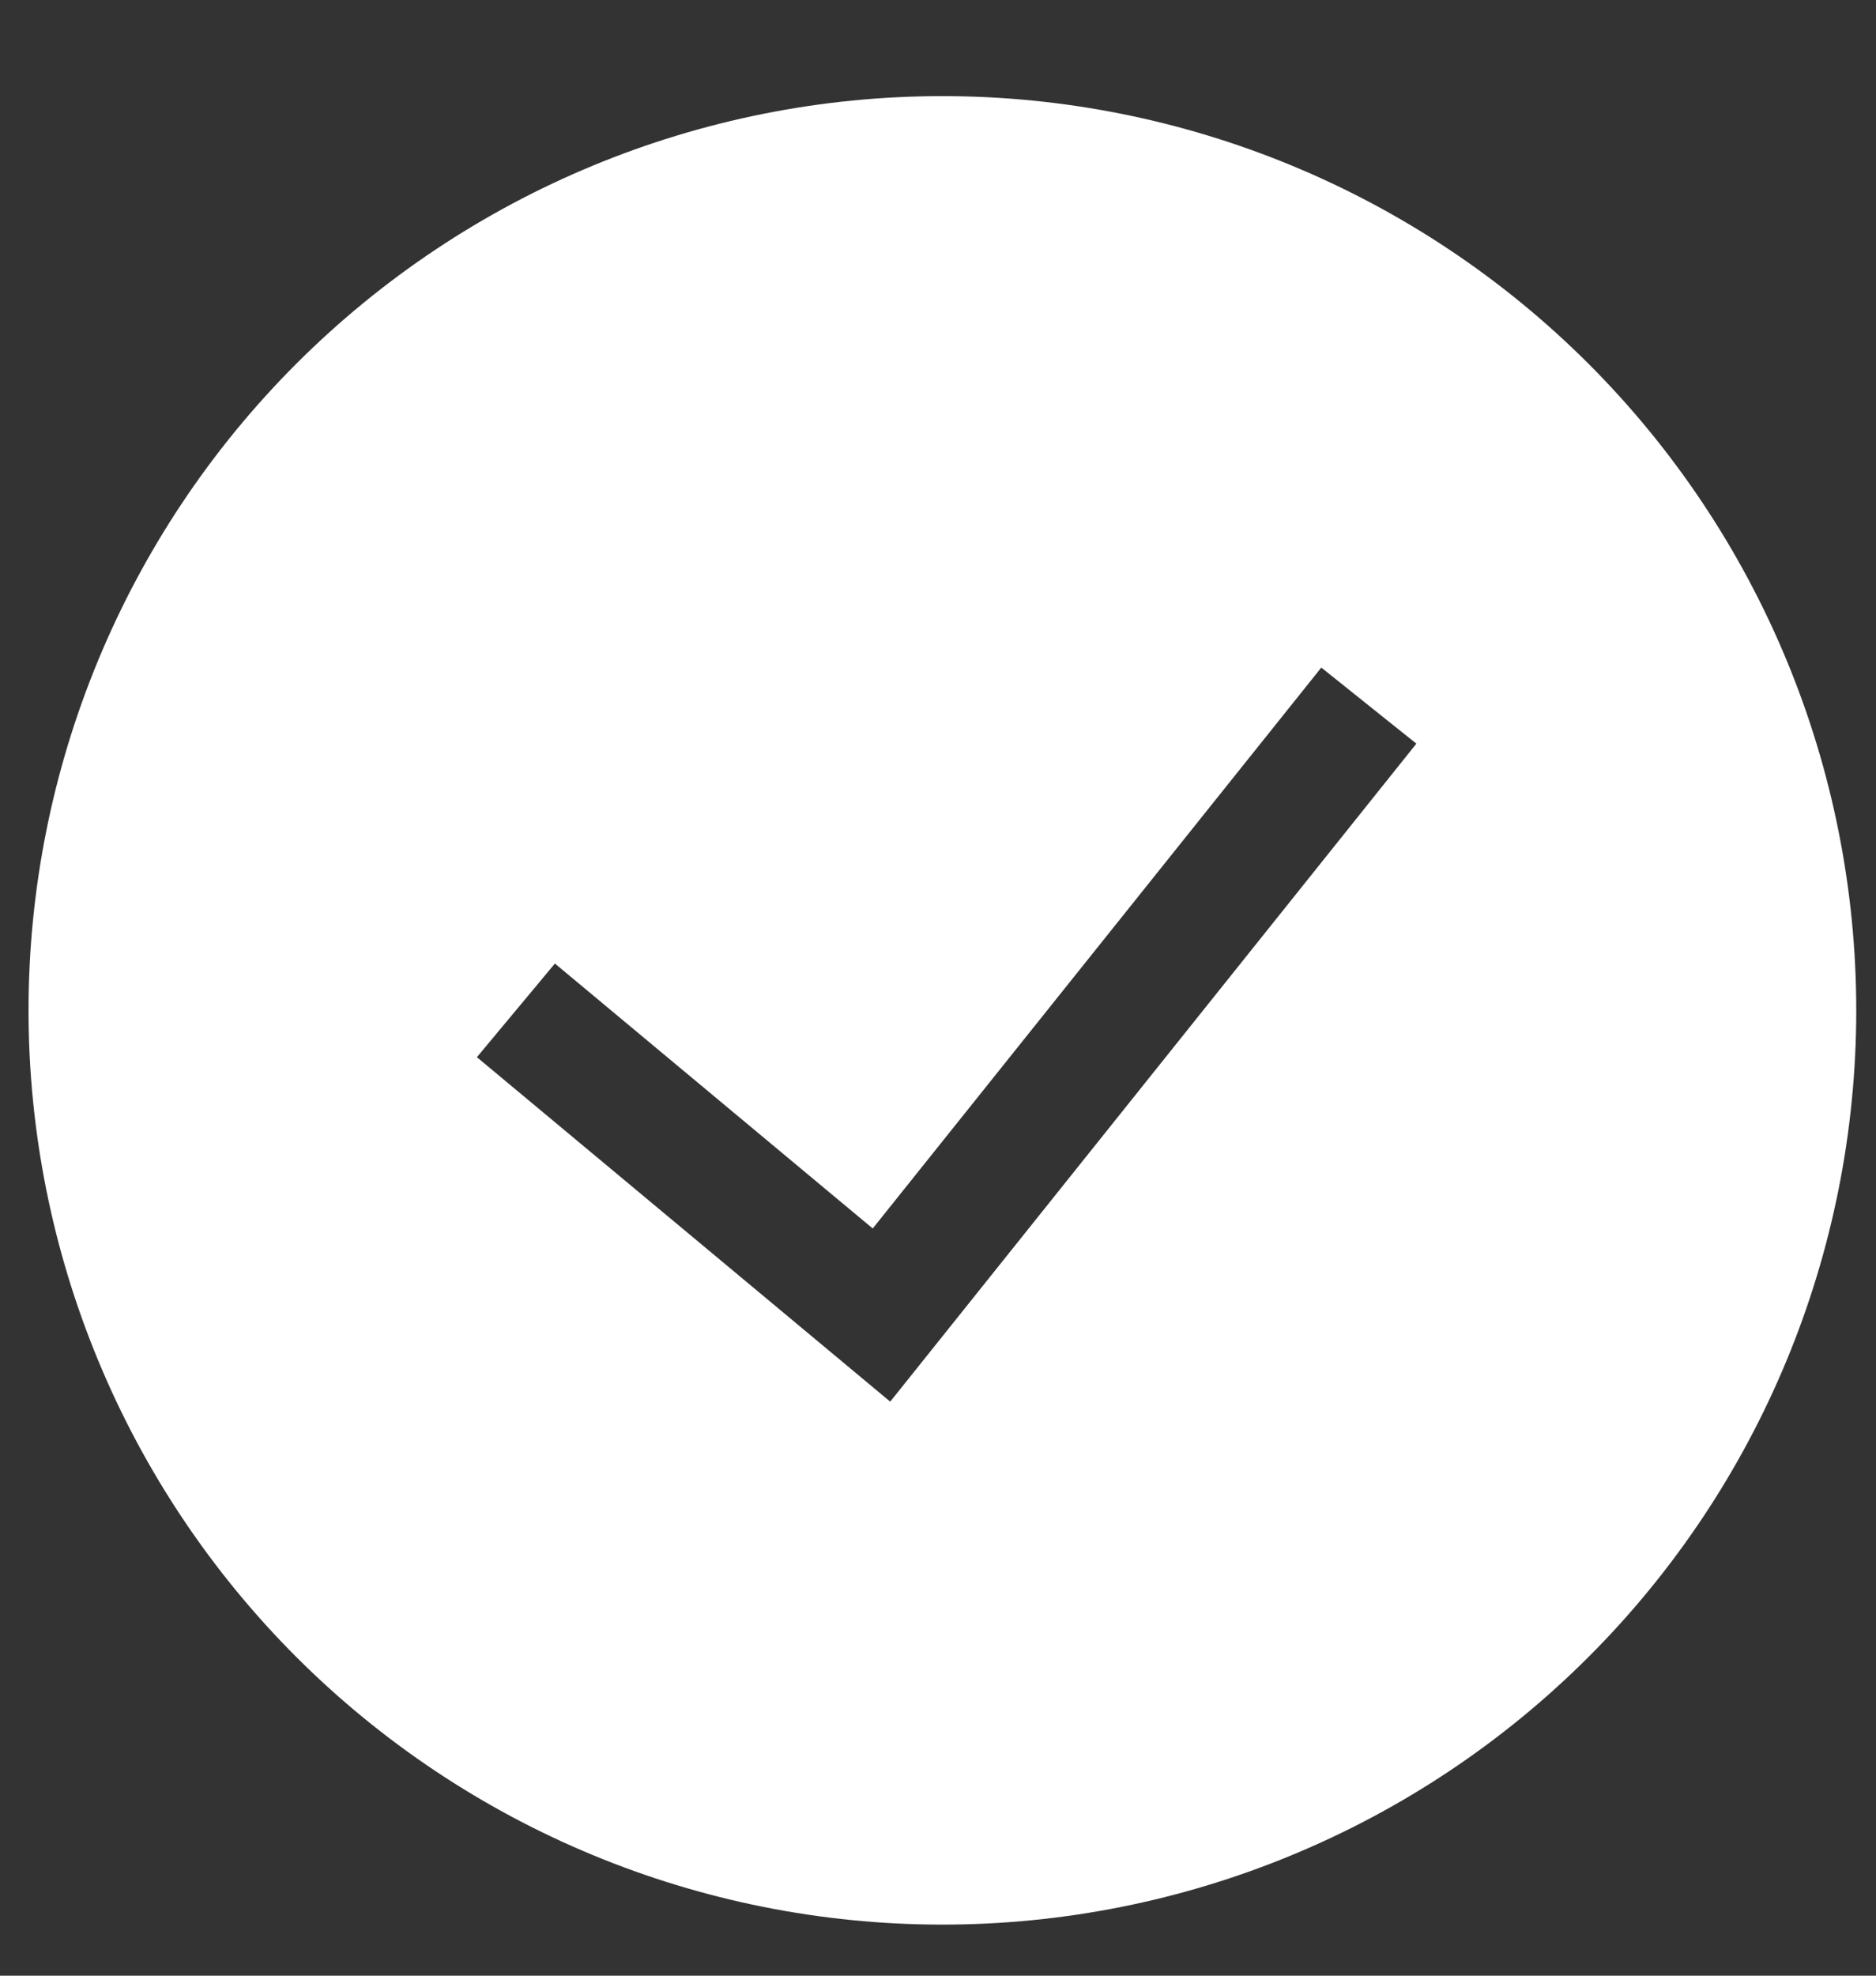 <?xml version="1.0" encoding="UTF-8"?> <svg xmlns="http://www.w3.org/2000/svg" width="19" height="20" viewBox="0 0 19 20" fill="none"><rect x="0" y="0" width="19" height="20" fill="#333333" stroke="none"/><path fill-rule="evenodd" clip-rule="evenodd" d="M0.289 10.228C0.289 7.773 1.264 5.419 3 3.683C4.736 1.948 7.09 0.973 9.544 0.973C11.999 0.973 14.353 1.948 16.089 3.683C17.825 5.419 18.8 7.773 18.8 10.228C18.8 12.683 17.825 15.037 16.089 16.773C14.353 18.508 11.999 19.483 9.544 19.483C7.09 19.483 4.736 18.508 3 16.773C1.264 15.037 0.289 12.683 0.289 10.228ZM9.016 14.189L14.345 7.528L13.382 6.758L8.839 12.436L5.62 9.754L4.83 10.702L9.016 14.189Z" fill="white"></path></svg> 